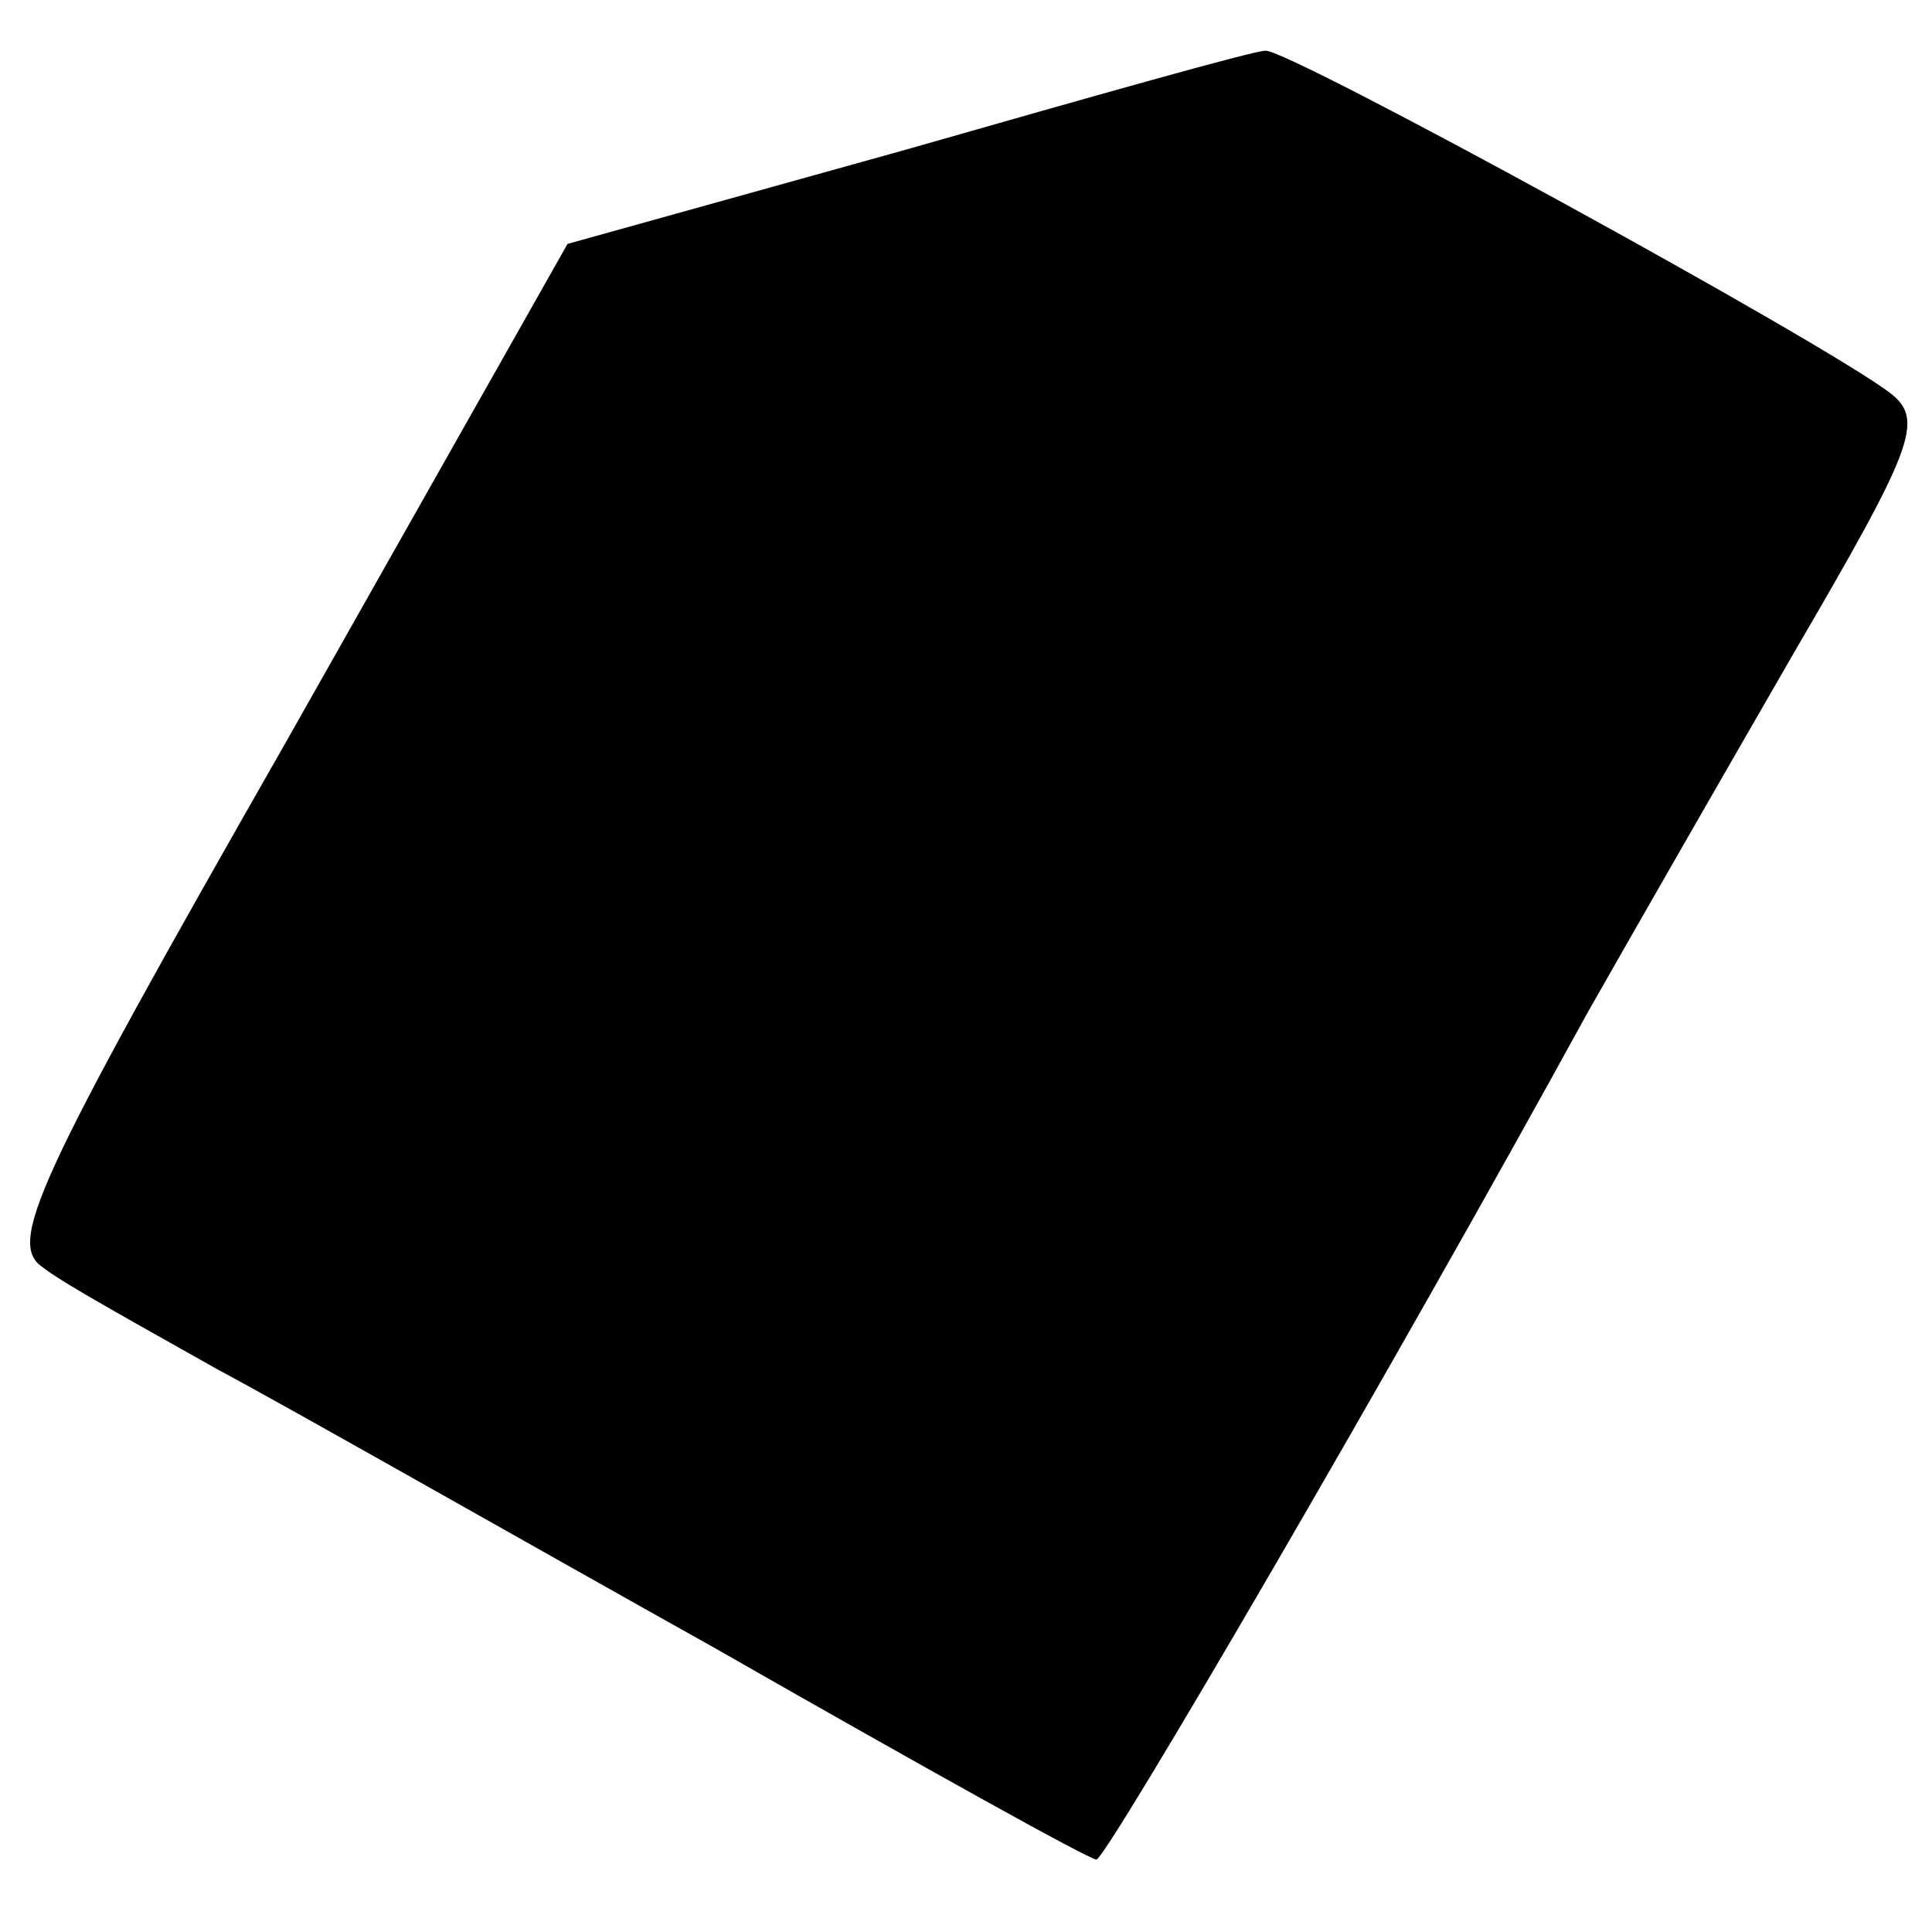 <?xml version="1.0" standalone="no"?>
<!DOCTYPE svg PUBLIC "-//W3C//DTD SVG 20010904//EN"
 "http://www.w3.org/TR/2001/REC-SVG-20010904/DTD/svg10.dtd">
<svg version="1.0" xmlns="http://www.w3.org/2000/svg"
 width="80pt" height="80pt" viewBox="0 0 80 80"
 preserveAspectRatio="xMidYMid meet">
<g transform="translate(0,80) scale(0.1,-0.1)"
fill="#000000" stroke="none">
<path d="M375 738 l-140 -39 -117 -207 c-105 -184 -115 -207 -100 -217 9 -7
42 -25 72 -42 30 -16 123 -69 207 -116 84 -48 154 -87 157 -87 4 0 123 204
203 350 17 30 56 98 86 150 49 84 54 96 40 107 -27 21 -250 143 -259 142 -5 0
-72 -19 -149 -41z"/>
</g>
</svg>

